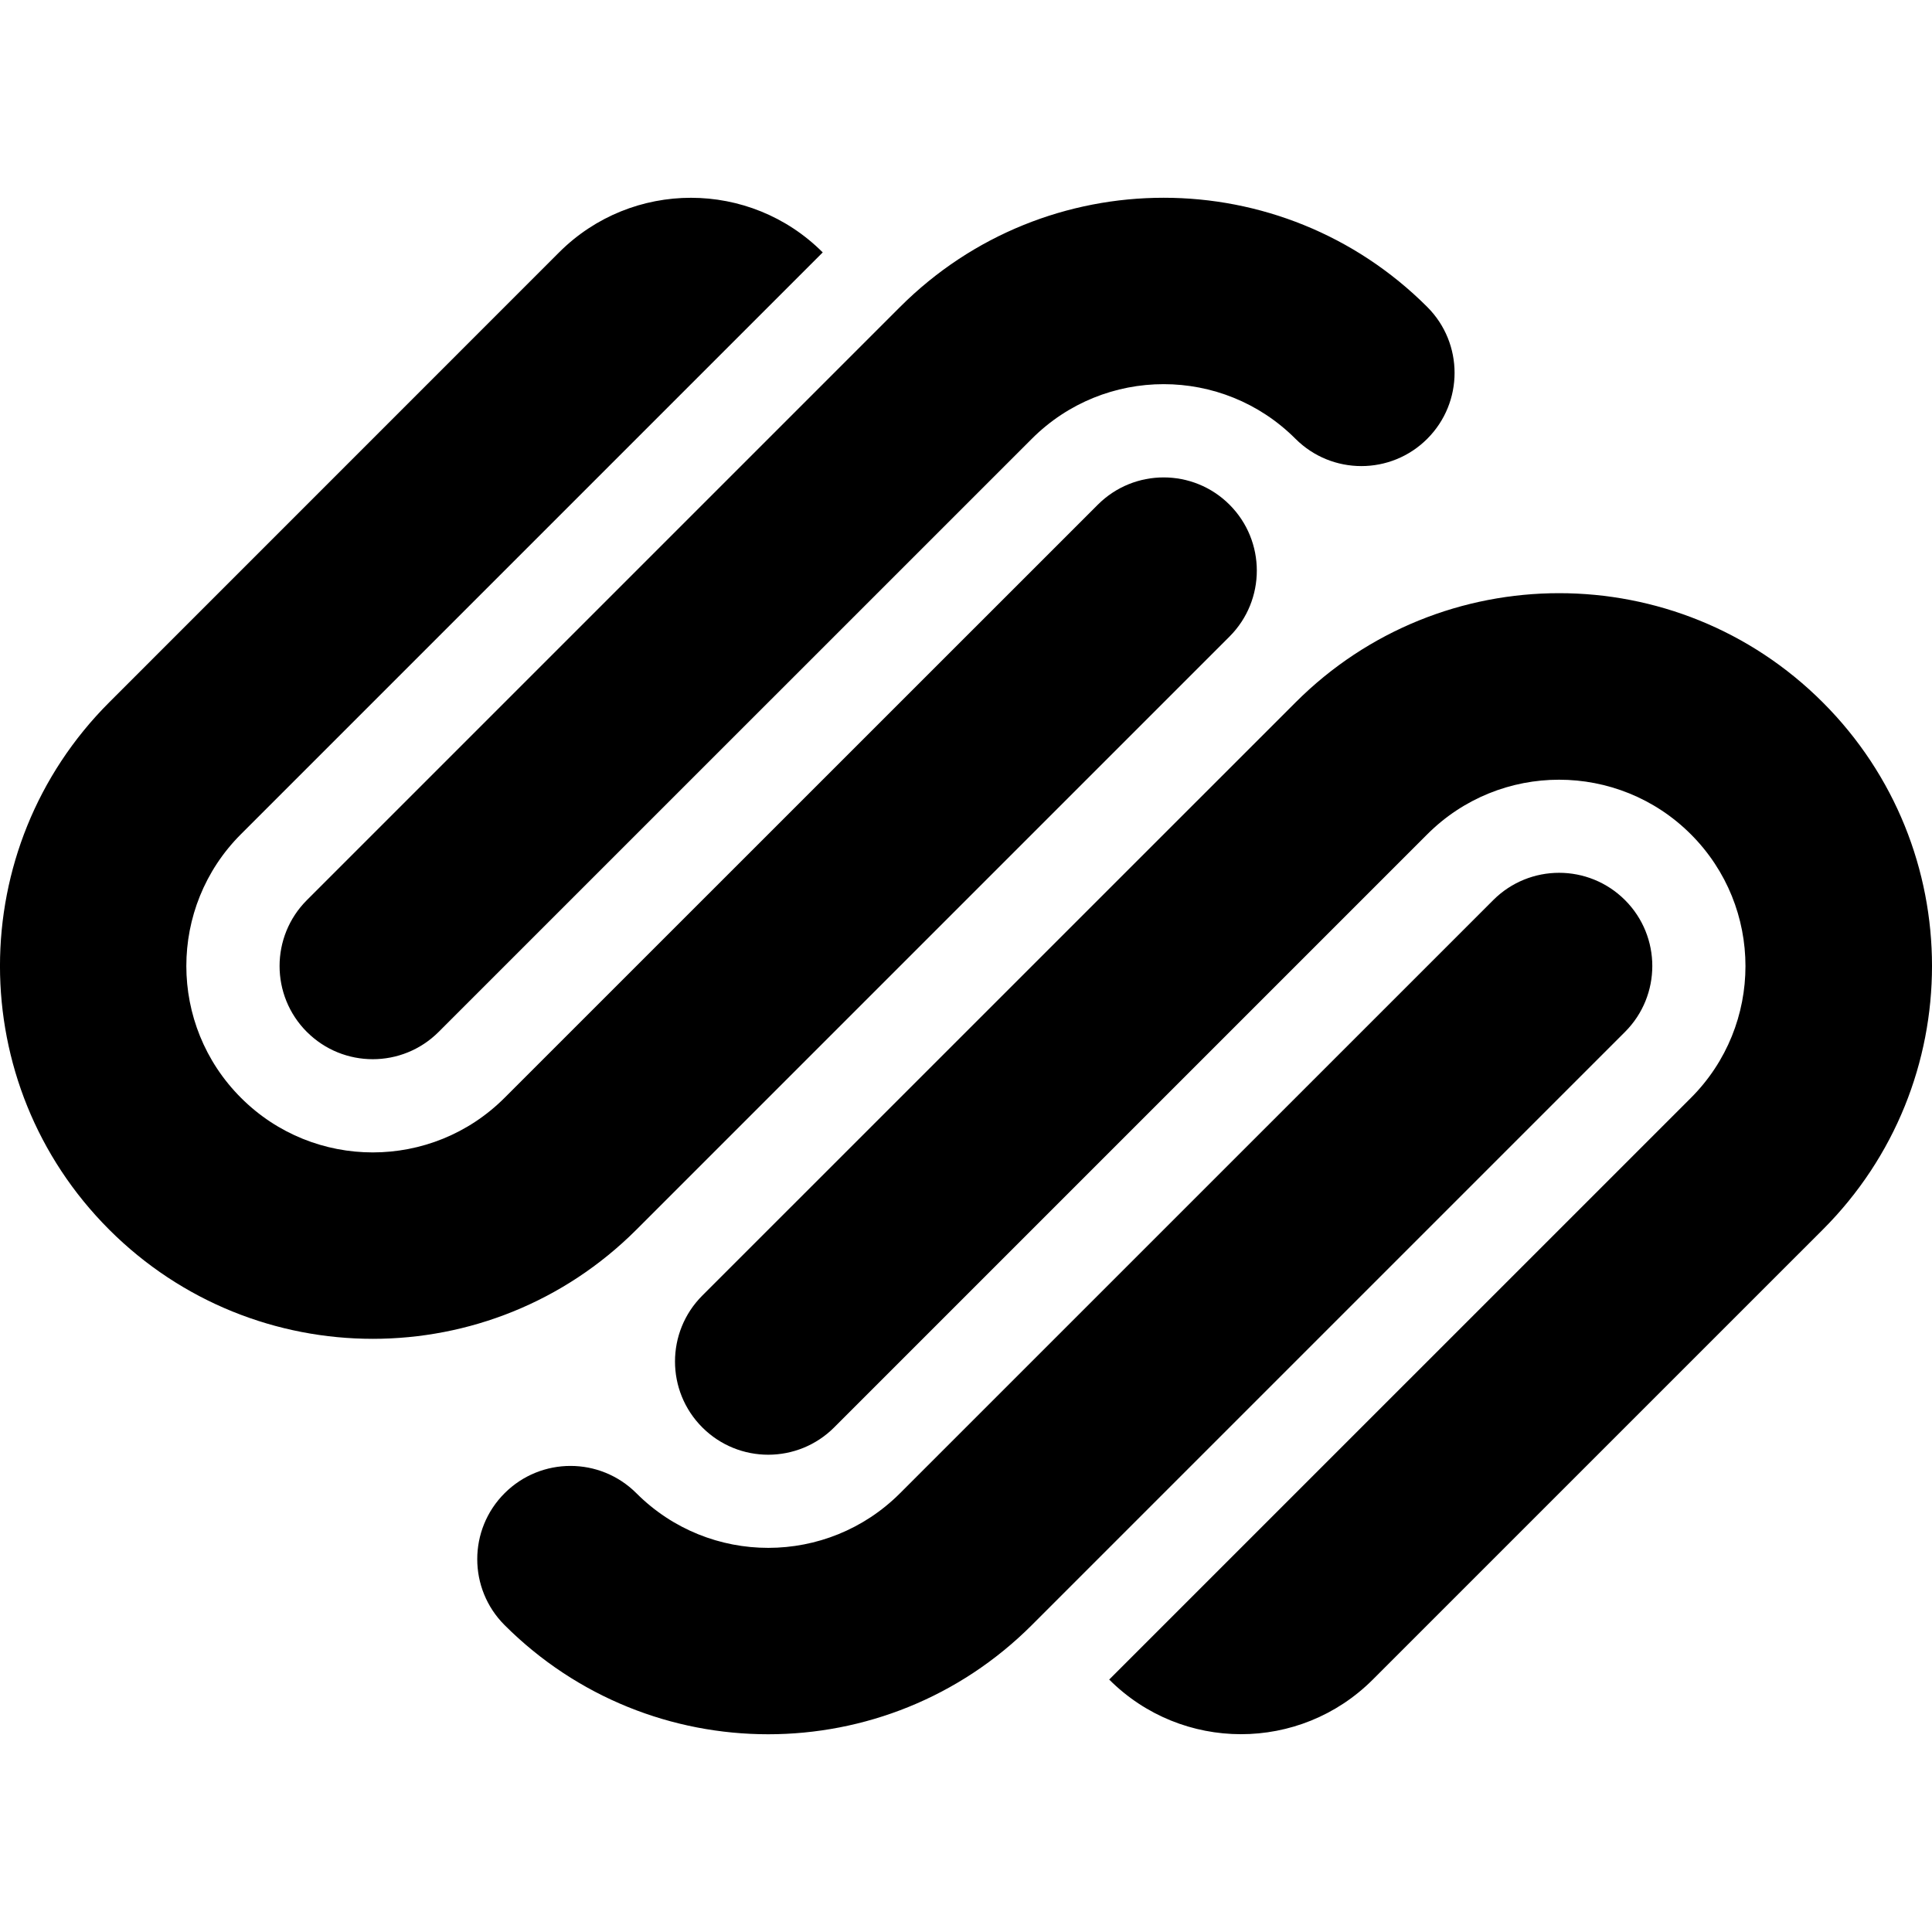 <svg width="512" height="512" viewBox="0 0 512 512" fill="none" xmlns="http://www.w3.org/2000/svg">
<g clip-path="url(#clip0_107_74)">
<path d="M186.12 343.34C176.47 352.99 176.47 368.63 186.12 378.28C195.77 387.93 211.41 387.93 221.06 378.28L378.24 221.1C397.53 201.81 428.81 201.81 448.1 221.1C467.39 240.39 467.39 271.67 448.1 290.96L293.95 445.1C313.22 464.39 344.48 464.41 363.77 445.14L363.81 445.1L483.06 325.86C521.65 287.27 521.65 224.72 483.06 186.14C444.47 147.55 381.91 147.55 343.34 186.14L186.12 343.34ZM430.65 238.54C421 228.89 405.36 228.89 395.72 238.54L238.52 395.72C219.25 415.01 187.99 415.03 168.7 395.77L168.65 395.72C159.01 386.08 143.38 386.07 133.73 395.71L133.72 395.72C124.07 405.36 124.06 421 133.7 430.65L133.72 430.67C172.3 469.24 234.86 469.24 273.44 430.67L430.64 273.47C440.29 263.82 440.29 248.18 430.65 238.54ZM168.66 325.87L325.84 168.69C335.48 159.04 335.48 143.4 325.84 133.75C316.2 124.11 300.57 124.11 290.93 133.75L133.72 290.93C114.44 310.22 83.16 310.23 63.87 290.94L63.86 290.93C44.57 271.65 44.55 240.39 63.83 221.09L63.86 221.06L218.03 66.89C198.75 47.6 167.48 47.59 148.18 66.87L148.16 66.89L28.93 186.14C-9.65 224.73 -9.65 287.28 28.93 325.86C67.53 364.45 130.06 364.45 168.66 325.87ZM81.33 273.47C90.97 283.11 106.6 283.11 116.24 273.47L273.45 116.28C292.73 96.99 324 96.98 343.29 116.26L343.31 116.28C352.96 125.93 368.6 125.93 378.24 116.28C387.89 106.63 387.89 90.99 378.24 81.35C339.65 42.76 277.11 42.76 238.52 81.35L81.33 238.54C71.68 248.18 71.68 263.82 81.32 273.47H81.33Z" fill="black"/>
</g>
<defs>
<clipPath id="clip0_107_74">
<rect width="512" height="512" fill="white"/>
</clipPath>
</defs>
</svg>
